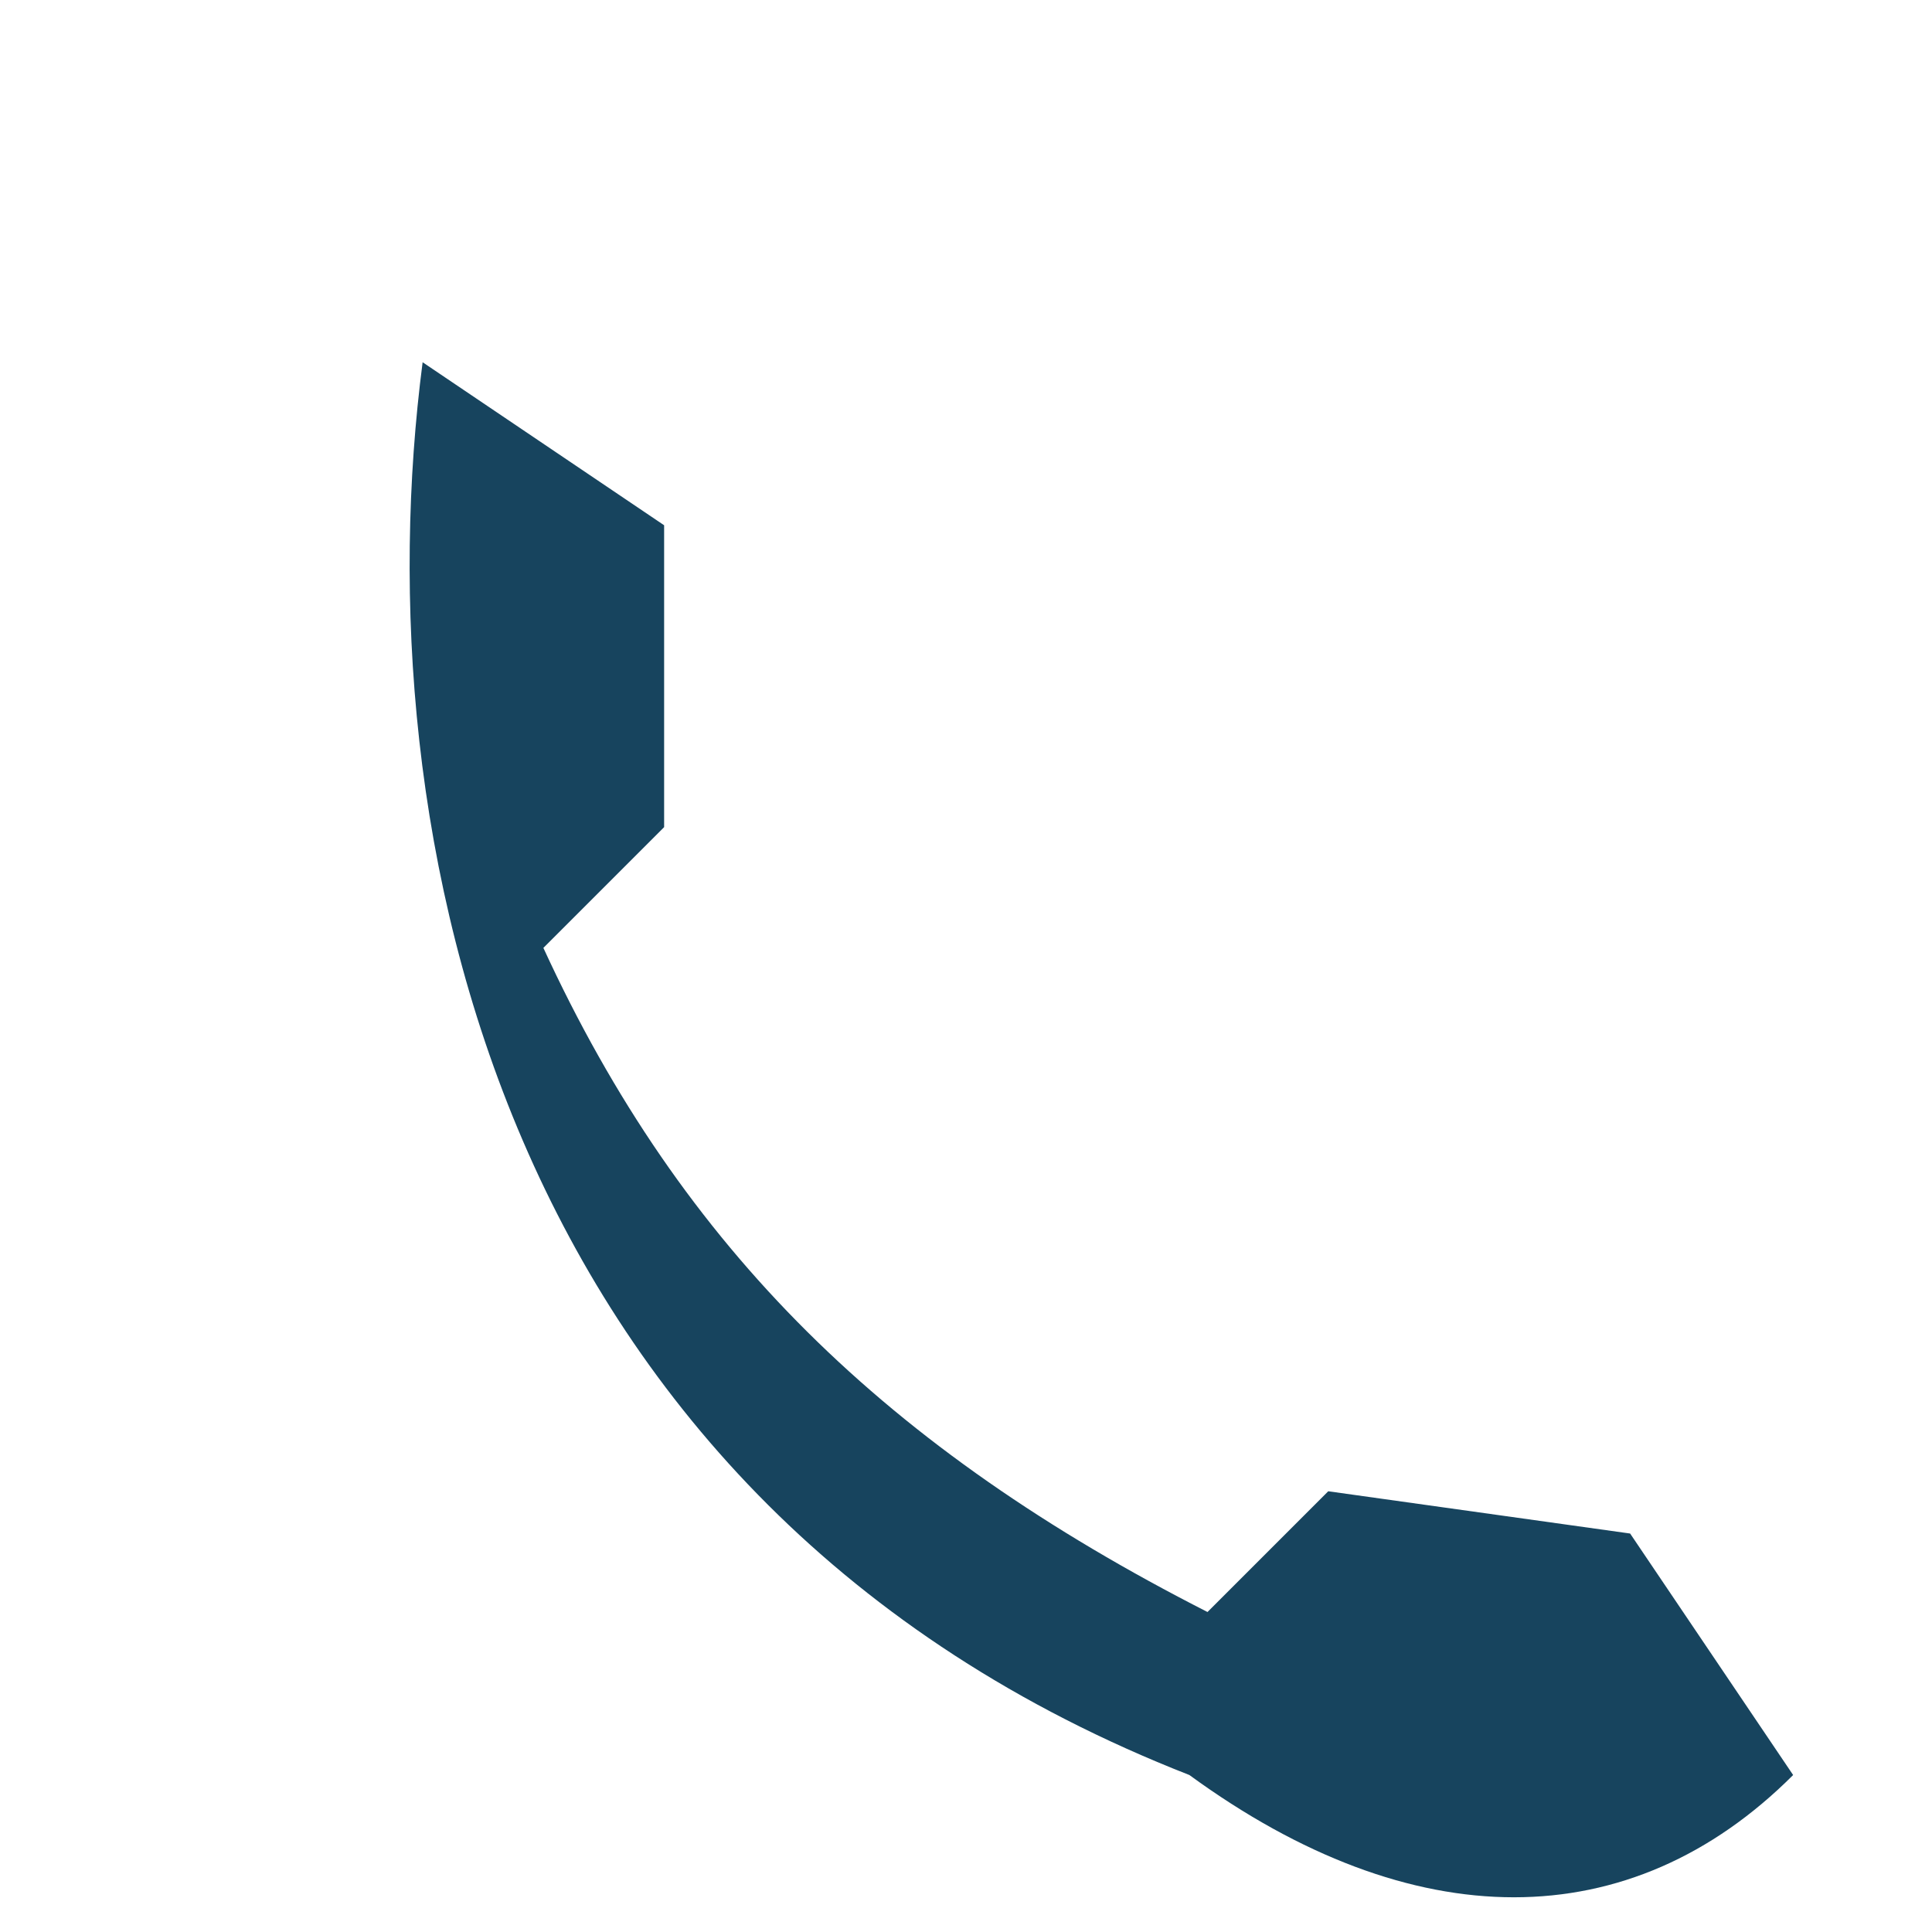 <?xml version="1.0" encoding="UTF-8"?>
<svg xmlns="http://www.w3.org/2000/svg" width="32" height="32" viewBox="0 0 32 32"><path d="M7 6l4 2.7v5l-2 2c2.3 5 5.7 8.3 11 11l2-2 5 .7 2.7 4c-2.7 2.7-6.3 2.7-10 0C8.2 24.9 6 13.7 7 6z" fill="#17445E"/></svg>